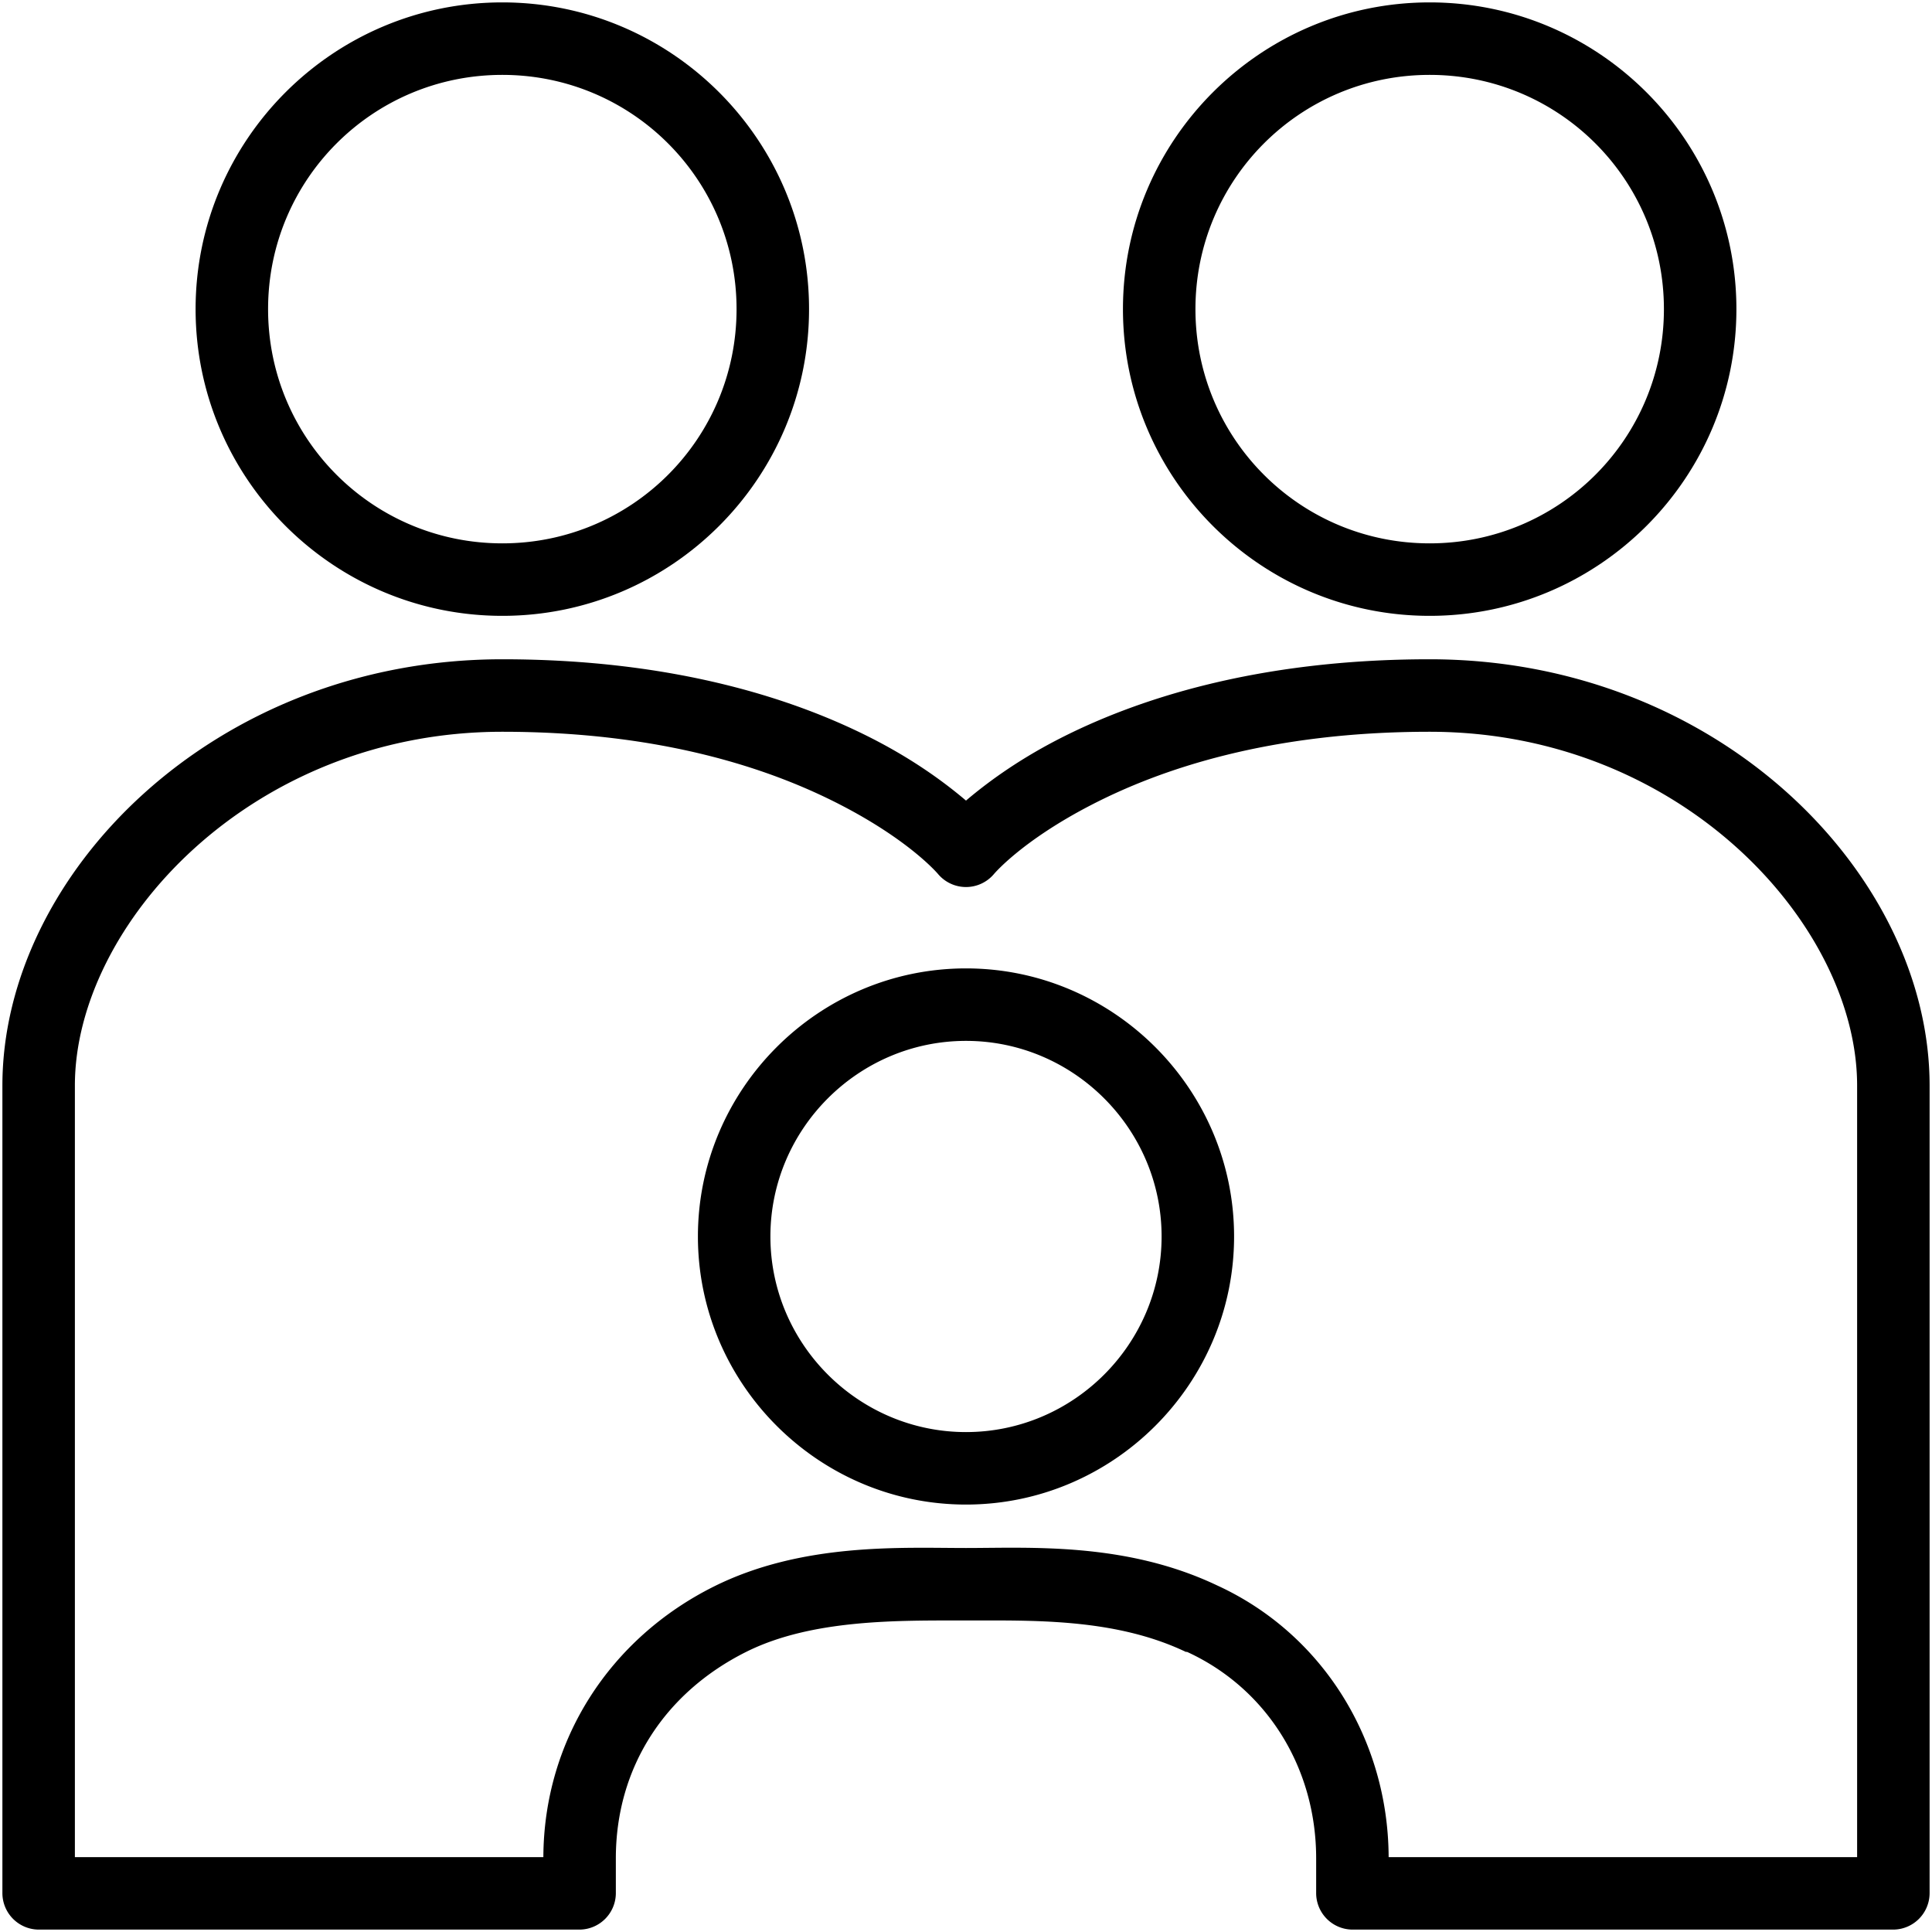 <svg xmlns="http://www.w3.org/2000/svg" viewBox="0 0 50 50" enable-background="new 0 0 50 50">
    <path style="text-indent:0;text-align:start;line-height:normal;text-transform:none;block-progression:tb;-inkscape-font-specification:Bitstream Vera Sans" d="M 13 0.062 C 8.622 0.062 5.062 3.622 5.062 8 C 5.062 12.378 8.622 15.938 13 15.938 C 17.378 15.938 20.938 12.378 20.938 8 C 20.938 3.622 17.378 0.062 13 0.062 z M 37 0.062 C 32.622 0.062 29.062 3.622 29.062 8 C 29.062 12.378 32.622 15.938 37 15.938 C 41.378 15.938 44.938 12.378 44.938 8 C 44.938 3.622 41.378 0.062 37 0.062 z M 13 1.938 C 16.354 1.938 19.062 4.646 19.062 8 C 19.062 11.354 16.354 14.062 13 14.062 C 9.646 14.062 6.938 11.354 6.938 8 C 6.938 4.646 9.646 1.938 13 1.938 z M 37 1.938 C 40.354 1.938 43.062 4.646 43.062 8 C 43.062 11.354 40.354 14.062 37 14.062 C 33.646 14.062 30.938 11.354 30.938 8 C 30.938 4.646 33.646 1.938 37 1.938 z M 13 17.062 C 5.523 17.062 0.062 22.637 0.062 28.094 L 0.062 49 A 0.946 0.946 0 0 0 1 49.938 L 15 49.938 A 0.946 0.946 0 0 0 15.938 49 L 15.938 48.094 C 15.938 45.744 17.204 43.804 19.312 42.75 C 21.019 41.897 23.263 41.938 25 41.938 C 26.737 41.938 28.852 41.876 30.688 42.75 A 0.946 0.946 0 0 0 30.719 42.75 C 32.781 43.695 34.062 45.744 34.062 48.094 L 34.062 49 A 0.946 0.946 0 0 0 35 49.938 L 49 49.938 A 0.946 0.946 0 0 0 49.938 49 L 49.938 28.094 C 49.938 22.637 44.477 17.062 37 17.062 C 32.553 17.062 29.397 18.09 27.344 19.156 C 26.273 19.713 25.507 20.289 25 20.719 C 24.493 20.289 23.727 19.713 22.656 19.156 C 20.603 18.09 17.447 17.062 13 17.062 z M 13 18.938 C 17.153 18.938 19.984 19.91 21.781 20.844 C 23.578 21.777 24.281 22.625 24.281 22.625 A 0.946 0.946 0 0 0 25.719 22.625 C 25.719 22.625 26.422 21.777 28.219 20.844 C 30.016 19.91 32.847 18.938 37 18.938 C 43.523 18.938 48.062 23.95 48.062 28.094 L 48.062 48.062 L 35.938 48.062 C 35.926 45.025 34.228 42.282 31.5 41.031 C 29.136 39.906 26.663 40.062 25 40.062 C 23.337 40.062 20.762 39.916 18.469 41.062 C 15.787 42.403 14.075 45.026 14.062 48.062 L 1.938 48.062 L 1.938 28.094 C 1.938 23.95 6.477 18.938 13 18.938 z M 25 25.062 C 21.184 25.062 18.062 28.184 18.062 32 C 18.062 35.816 21.184 38.938 25 38.938 C 28.816 38.938 31.938 35.816 31.938 32 C 31.938 28.184 28.816 25.062 25 25.062 z M 25 26.938 C 27.784 26.938 30.062 29.216 30.062 32 C 30.062 34.784 27.784 37.062 25 37.062 C 22.216 37.062 19.938 34.784 19.938 32 C 19.938 29.216 22.216 26.938 25 26.938 z" color="#000" overflow="visible" enable-background="accumulate" font-family="Bitstream Vera Sans"></path>
</svg>